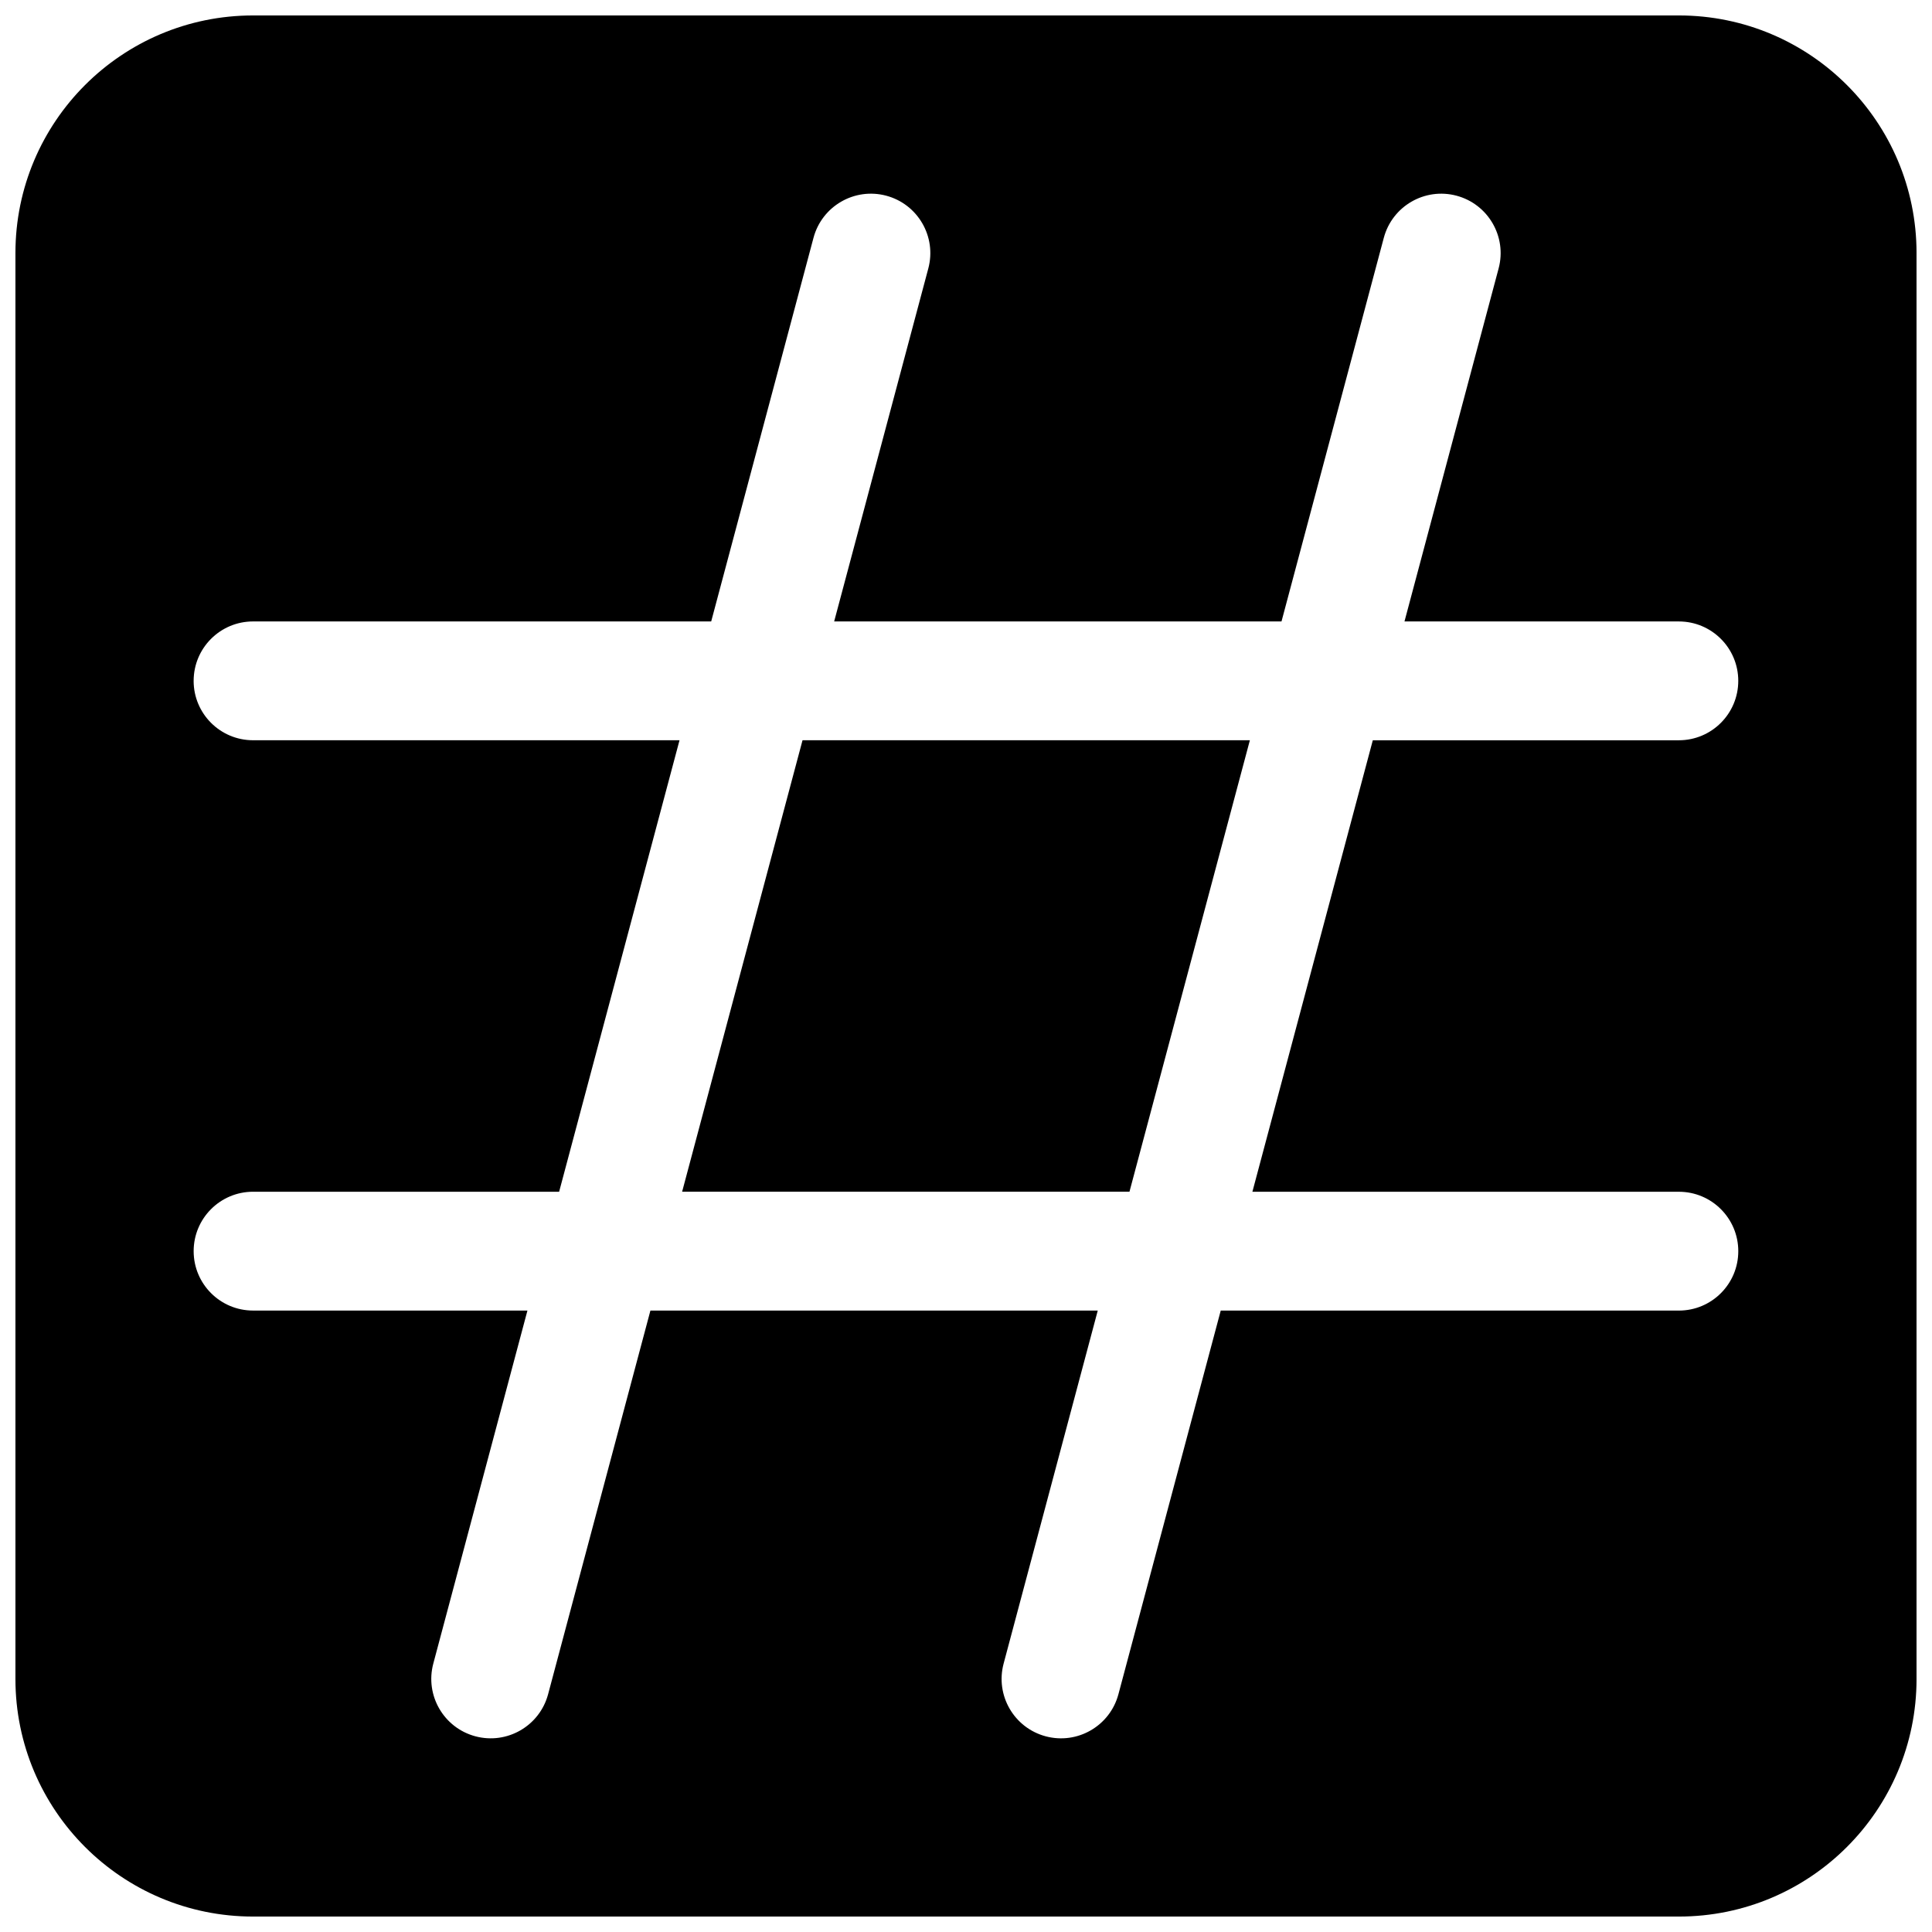 <?xml version="1.0" encoding="UTF-8"?>
<!-- Uploaded to: ICON Repo, www.iconrepo.com, Generator: ICON Repo Mixer Tools -->
<svg width="800px" height="800px" version="1.1" viewBox="144 144 512 512" xmlns="http://www.w3.org/2000/svg">
 <defs>
  <clipPath id="a">
   <path d="m148.09 148.09h503.81v503.81h-503.81z"/>
  </clipPath>
 </defs>
 <path d="m443.32 459.82 31.91-119.65h-118.55l-31.91 119.65z"/>
 <g clip-path="url(#a)">
  <path d="m148.09 211.07c0-34.781 28.195-62.977 62.977-62.977h377.86c34.781 0 62.977 28.195 62.977 62.977v377.86c0 34.781-28.195 62.977-62.977 62.977h-377.86c-34.781 0-62.977-28.195-62.977-62.977zm47.23 113.36c0-8.695 7.051-15.742 15.746-15.742h121.41l27.113-101.67c2.238-8.398 10.867-13.395 19.27-11.156 8.398 2.242 13.395 10.867 11.156 19.273l-24.953 93.555h118.55l27.113-101.67c2.242-8.398 10.867-13.395 19.27-11.156 8.402 2.242 13.398 10.867 11.156 19.273l-24.949 93.555h72.711c8.695 0 15.746 7.047 15.746 15.742 0 8.695-7.051 15.746-15.746 15.746h-81.105l-31.91 119.65h113.02c8.695 0 15.746 7.051 15.746 15.746 0 8.695-7.051 15.742-15.746 15.742h-121.41l-27.113 101.67c-2.242 8.402-10.867 13.395-19.27 11.156-8.402-2.242-13.395-10.867-11.156-19.27l24.949-93.559h-118.55l-27.113 101.67c-2.238 8.402-10.867 13.395-19.27 11.156-8.398-2.242-13.395-10.867-11.156-19.27l24.949-93.559h-72.711c-8.695 0-15.746-7.047-15.746-15.742 0-8.695 7.051-15.746 15.746-15.746h81.109l31.906-119.65h-113.02c-8.695 0-15.746-7.051-15.746-15.746z" fill-rule="evenodd"/>
 </g>
</svg>